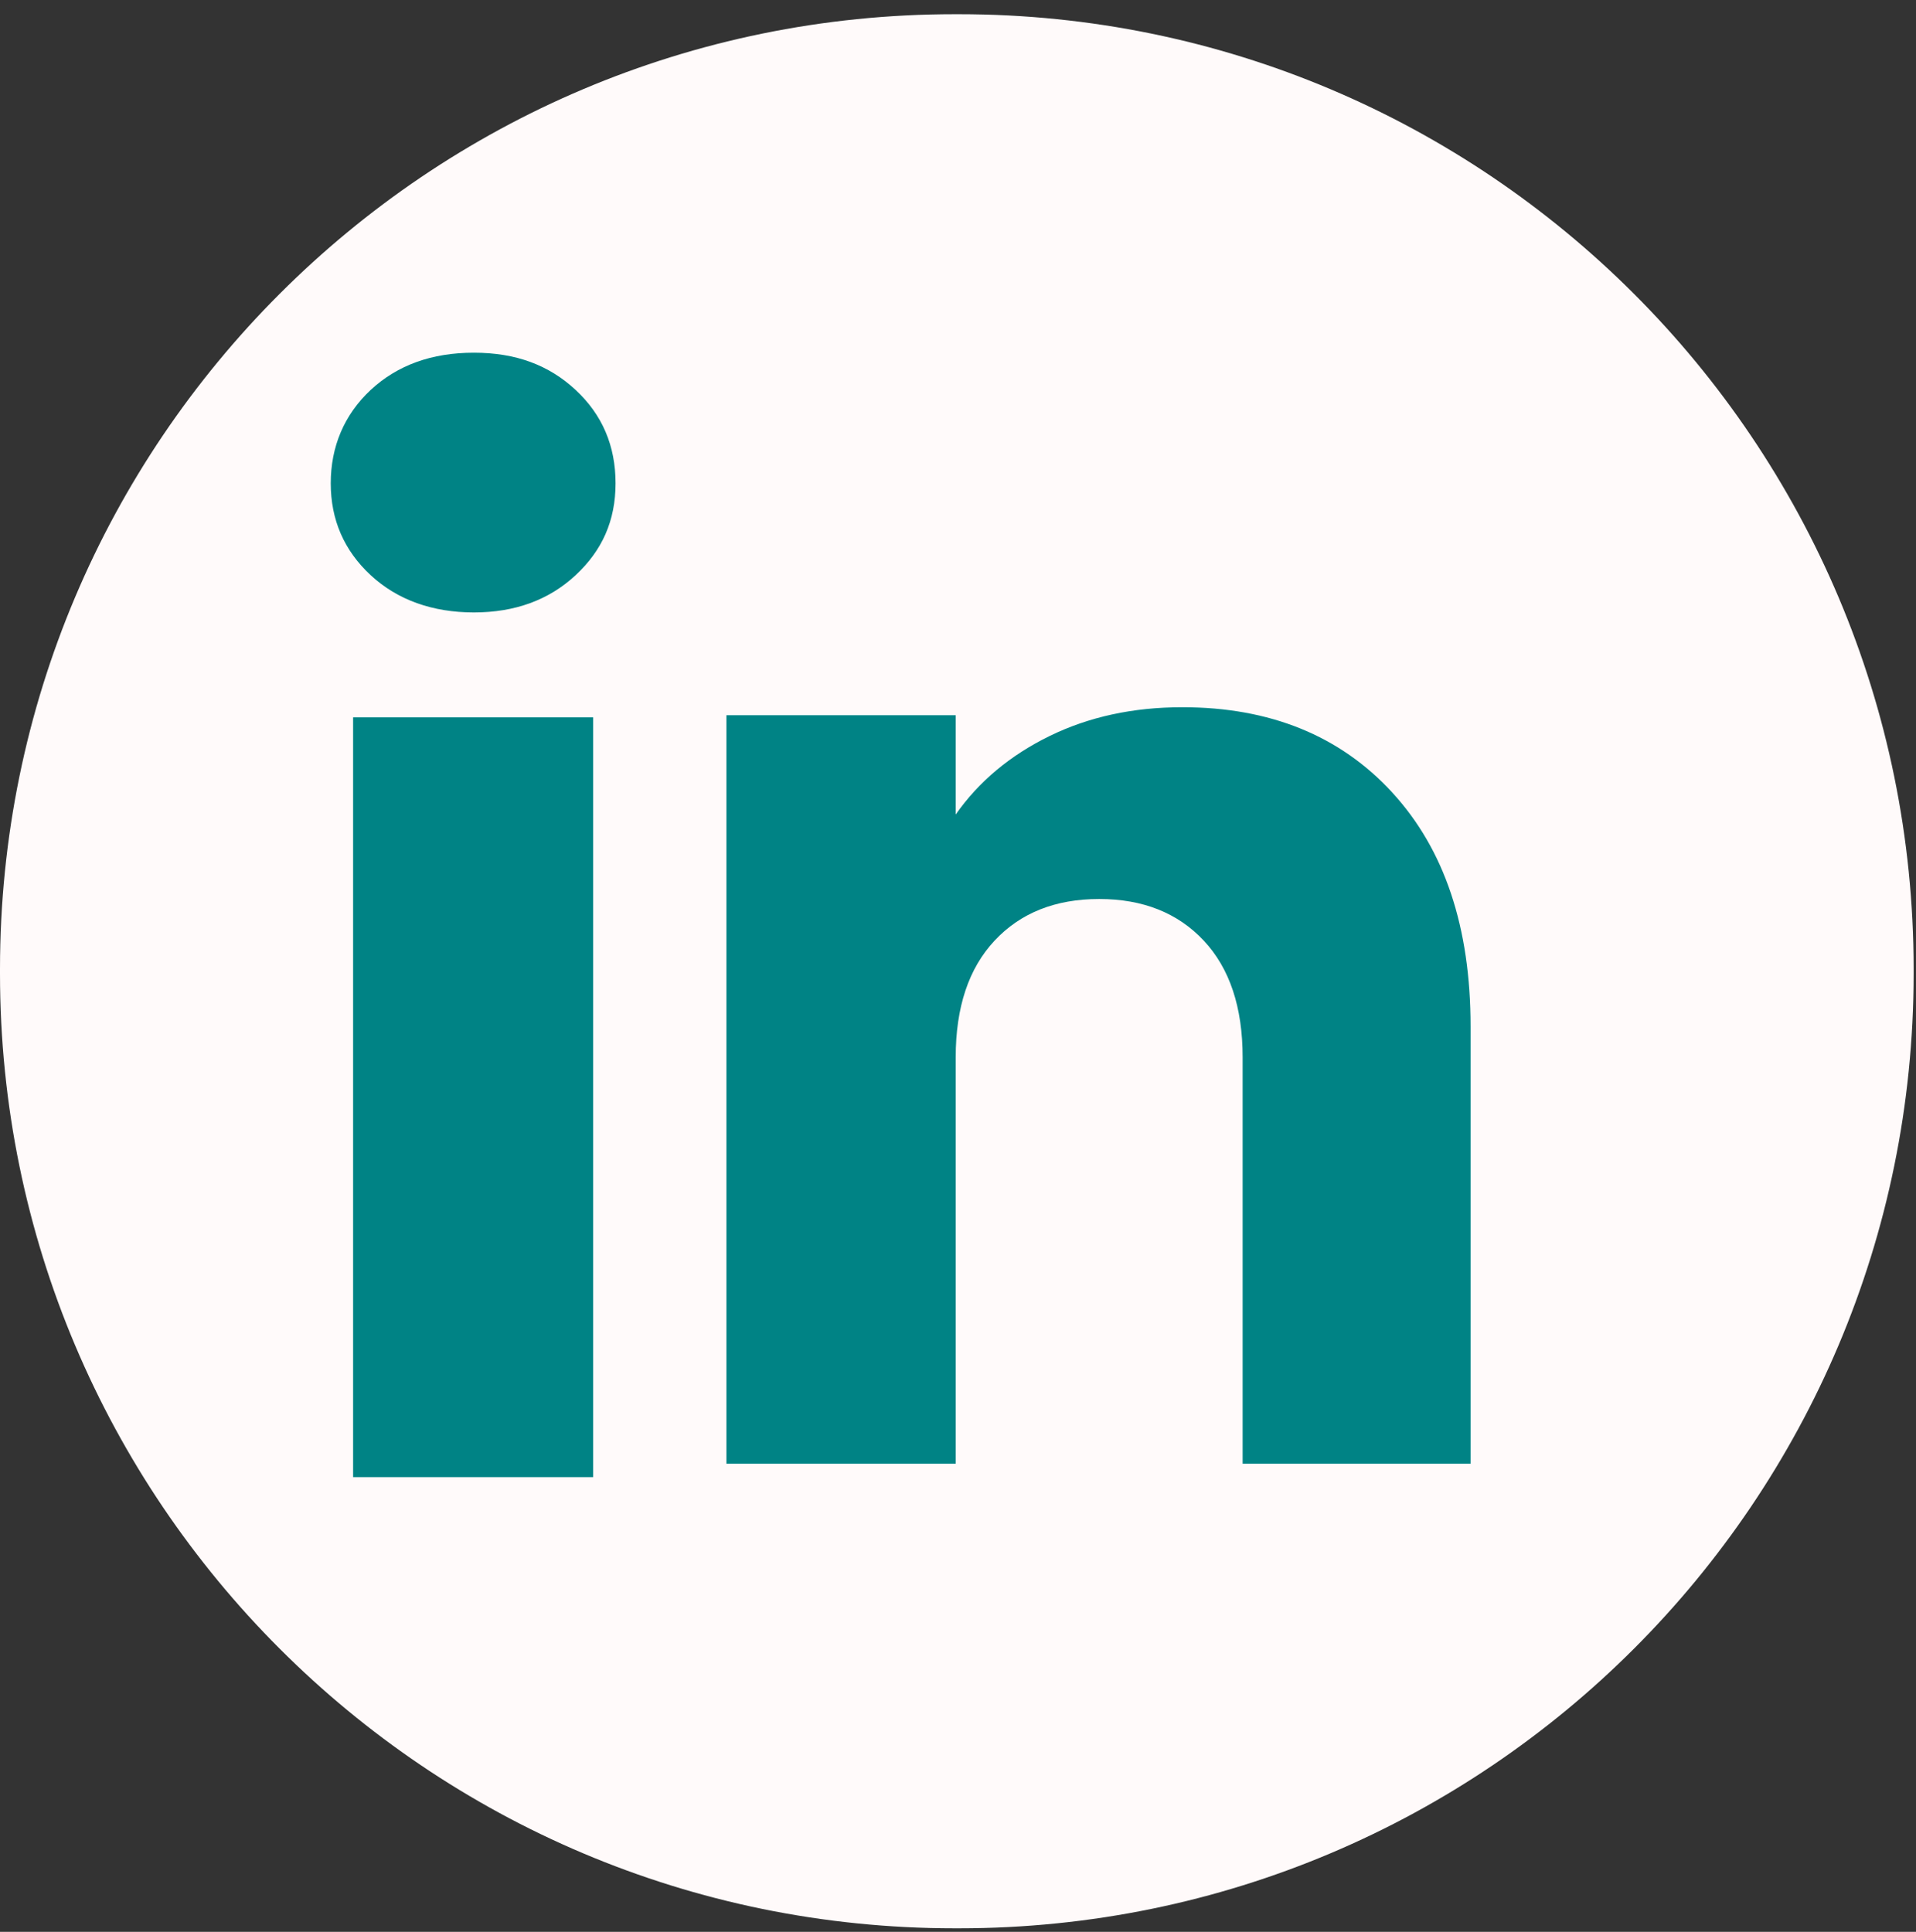 <svg width="120" height="121" viewBox="0 0 120 121" fill="none" xmlns="http://www.w3.org/2000/svg">
<rect x="0" y="0" width="120" height="121" fill="#333333" stroke="none"/>
<path d="M60.062 0.89H59.789C26.769 0.89 0 27.666 0 60.697V60.97C0 94 26.769 120.777 59.789 120.777H60.062C93.083 120.777 119.852 94 119.852 60.97V60.697C119.852 27.666 93.083 0.89 60.062 0.89Z" fill="#FFFAFA"/>
<path d="M23.218 36.028C21.546 34.476 20.715 32.555 20.715 30.269C20.715 27.983 21.551 25.977 23.218 24.421C24.89 22.869 27.041 22.091 29.678 22.091C32.314 22.091 34.382 22.869 36.049 24.421C37.721 25.973 38.552 27.925 38.552 30.269C38.552 32.613 37.716 34.476 36.049 36.028C34.377 37.581 32.257 38.359 29.678 38.359C27.099 38.359 24.89 37.581 23.218 36.028ZM37.147 44.932V92.518H22.115V44.932H37.147Z" fill="#008385"/>
<path d="M87.19 49.632C90.467 53.19 92.103 58.073 92.103 64.291V91.677H77.827V66.221C77.827 63.086 77.014 60.648 75.391 58.914C73.768 57.179 71.581 56.308 68.842 56.308C66.103 56.308 63.916 57.175 62.293 58.914C60.67 60.648 59.856 63.086 59.856 66.221V91.677H45.496V44.798H59.856V51.016C61.31 48.943 63.271 47.306 65.734 46.101C68.197 44.896 70.967 44.296 74.048 44.296C79.534 44.296 83.918 46.075 87.19 49.628V49.632Z" fill="#008385"/>
</svg>
